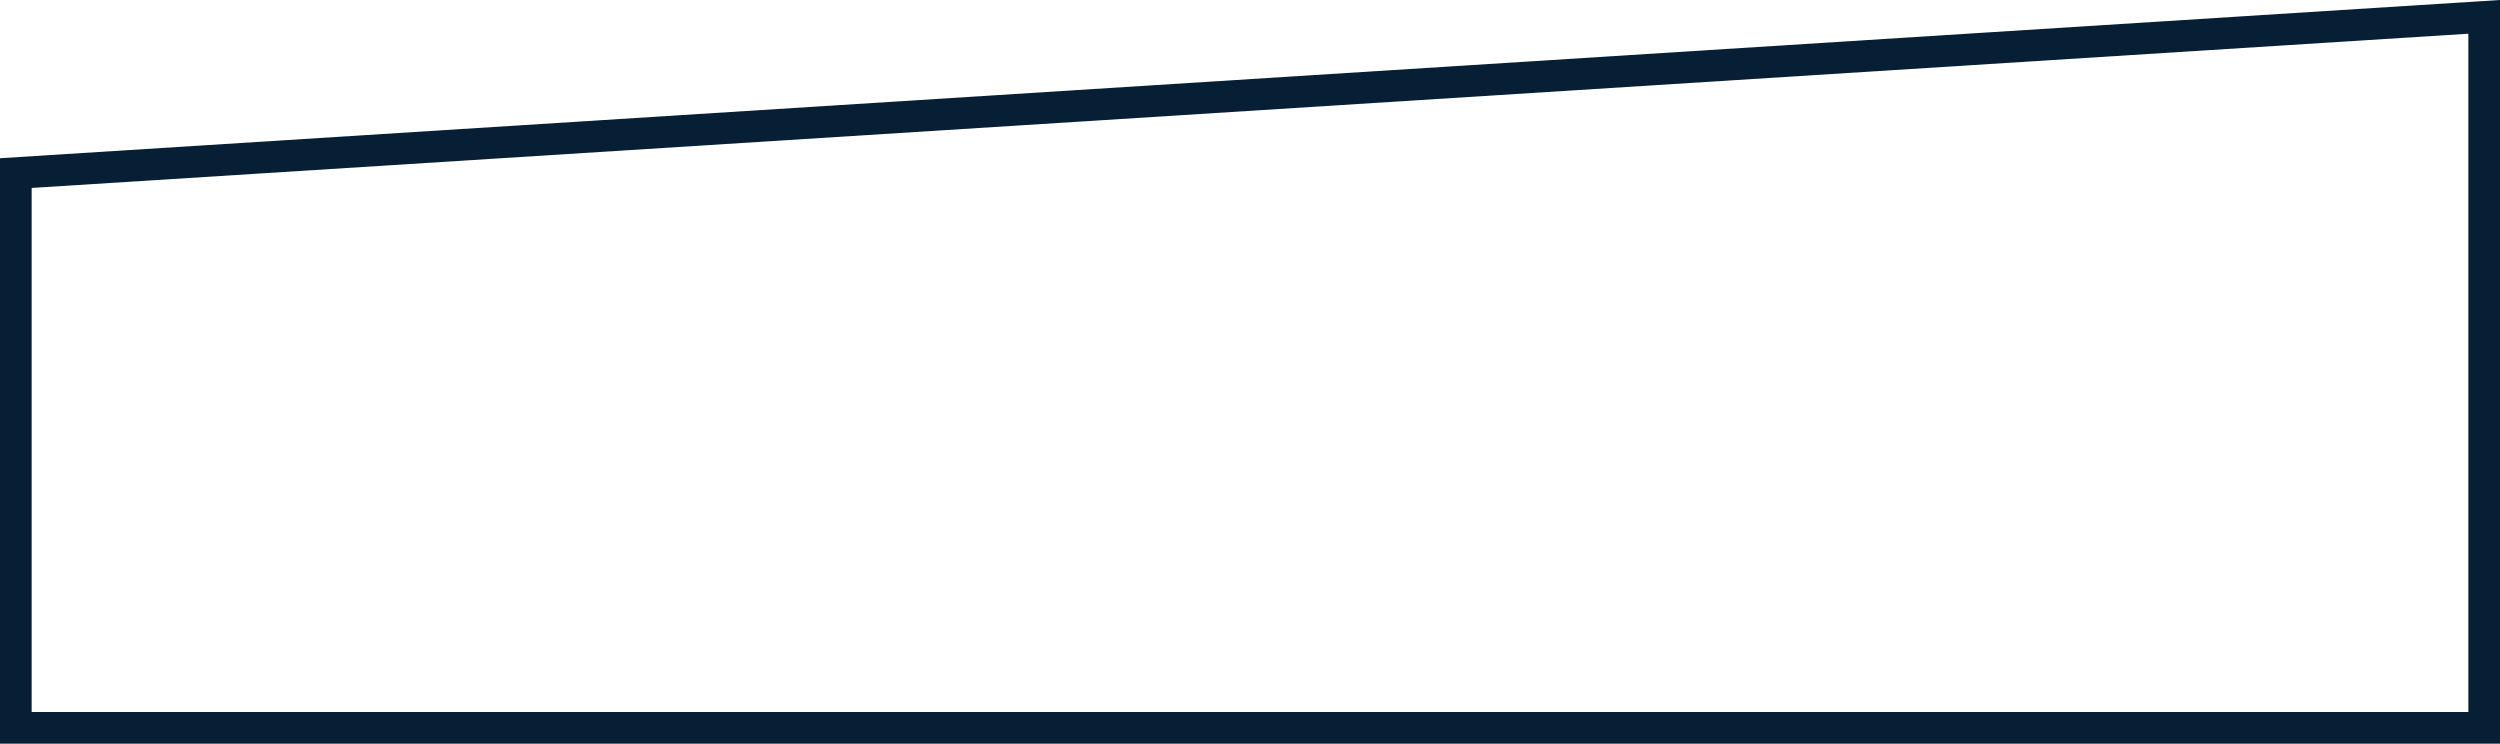 <?xml version="1.0" encoding="UTF-8"?> <svg xmlns="http://www.w3.org/2000/svg" width="158" height="47" viewBox="0 0 158 47" fill="none"> <path d="M1 10.939V46H79H157V1.065L1 10.939Z" stroke="#061F35" stroke-width="2"></path> </svg> 